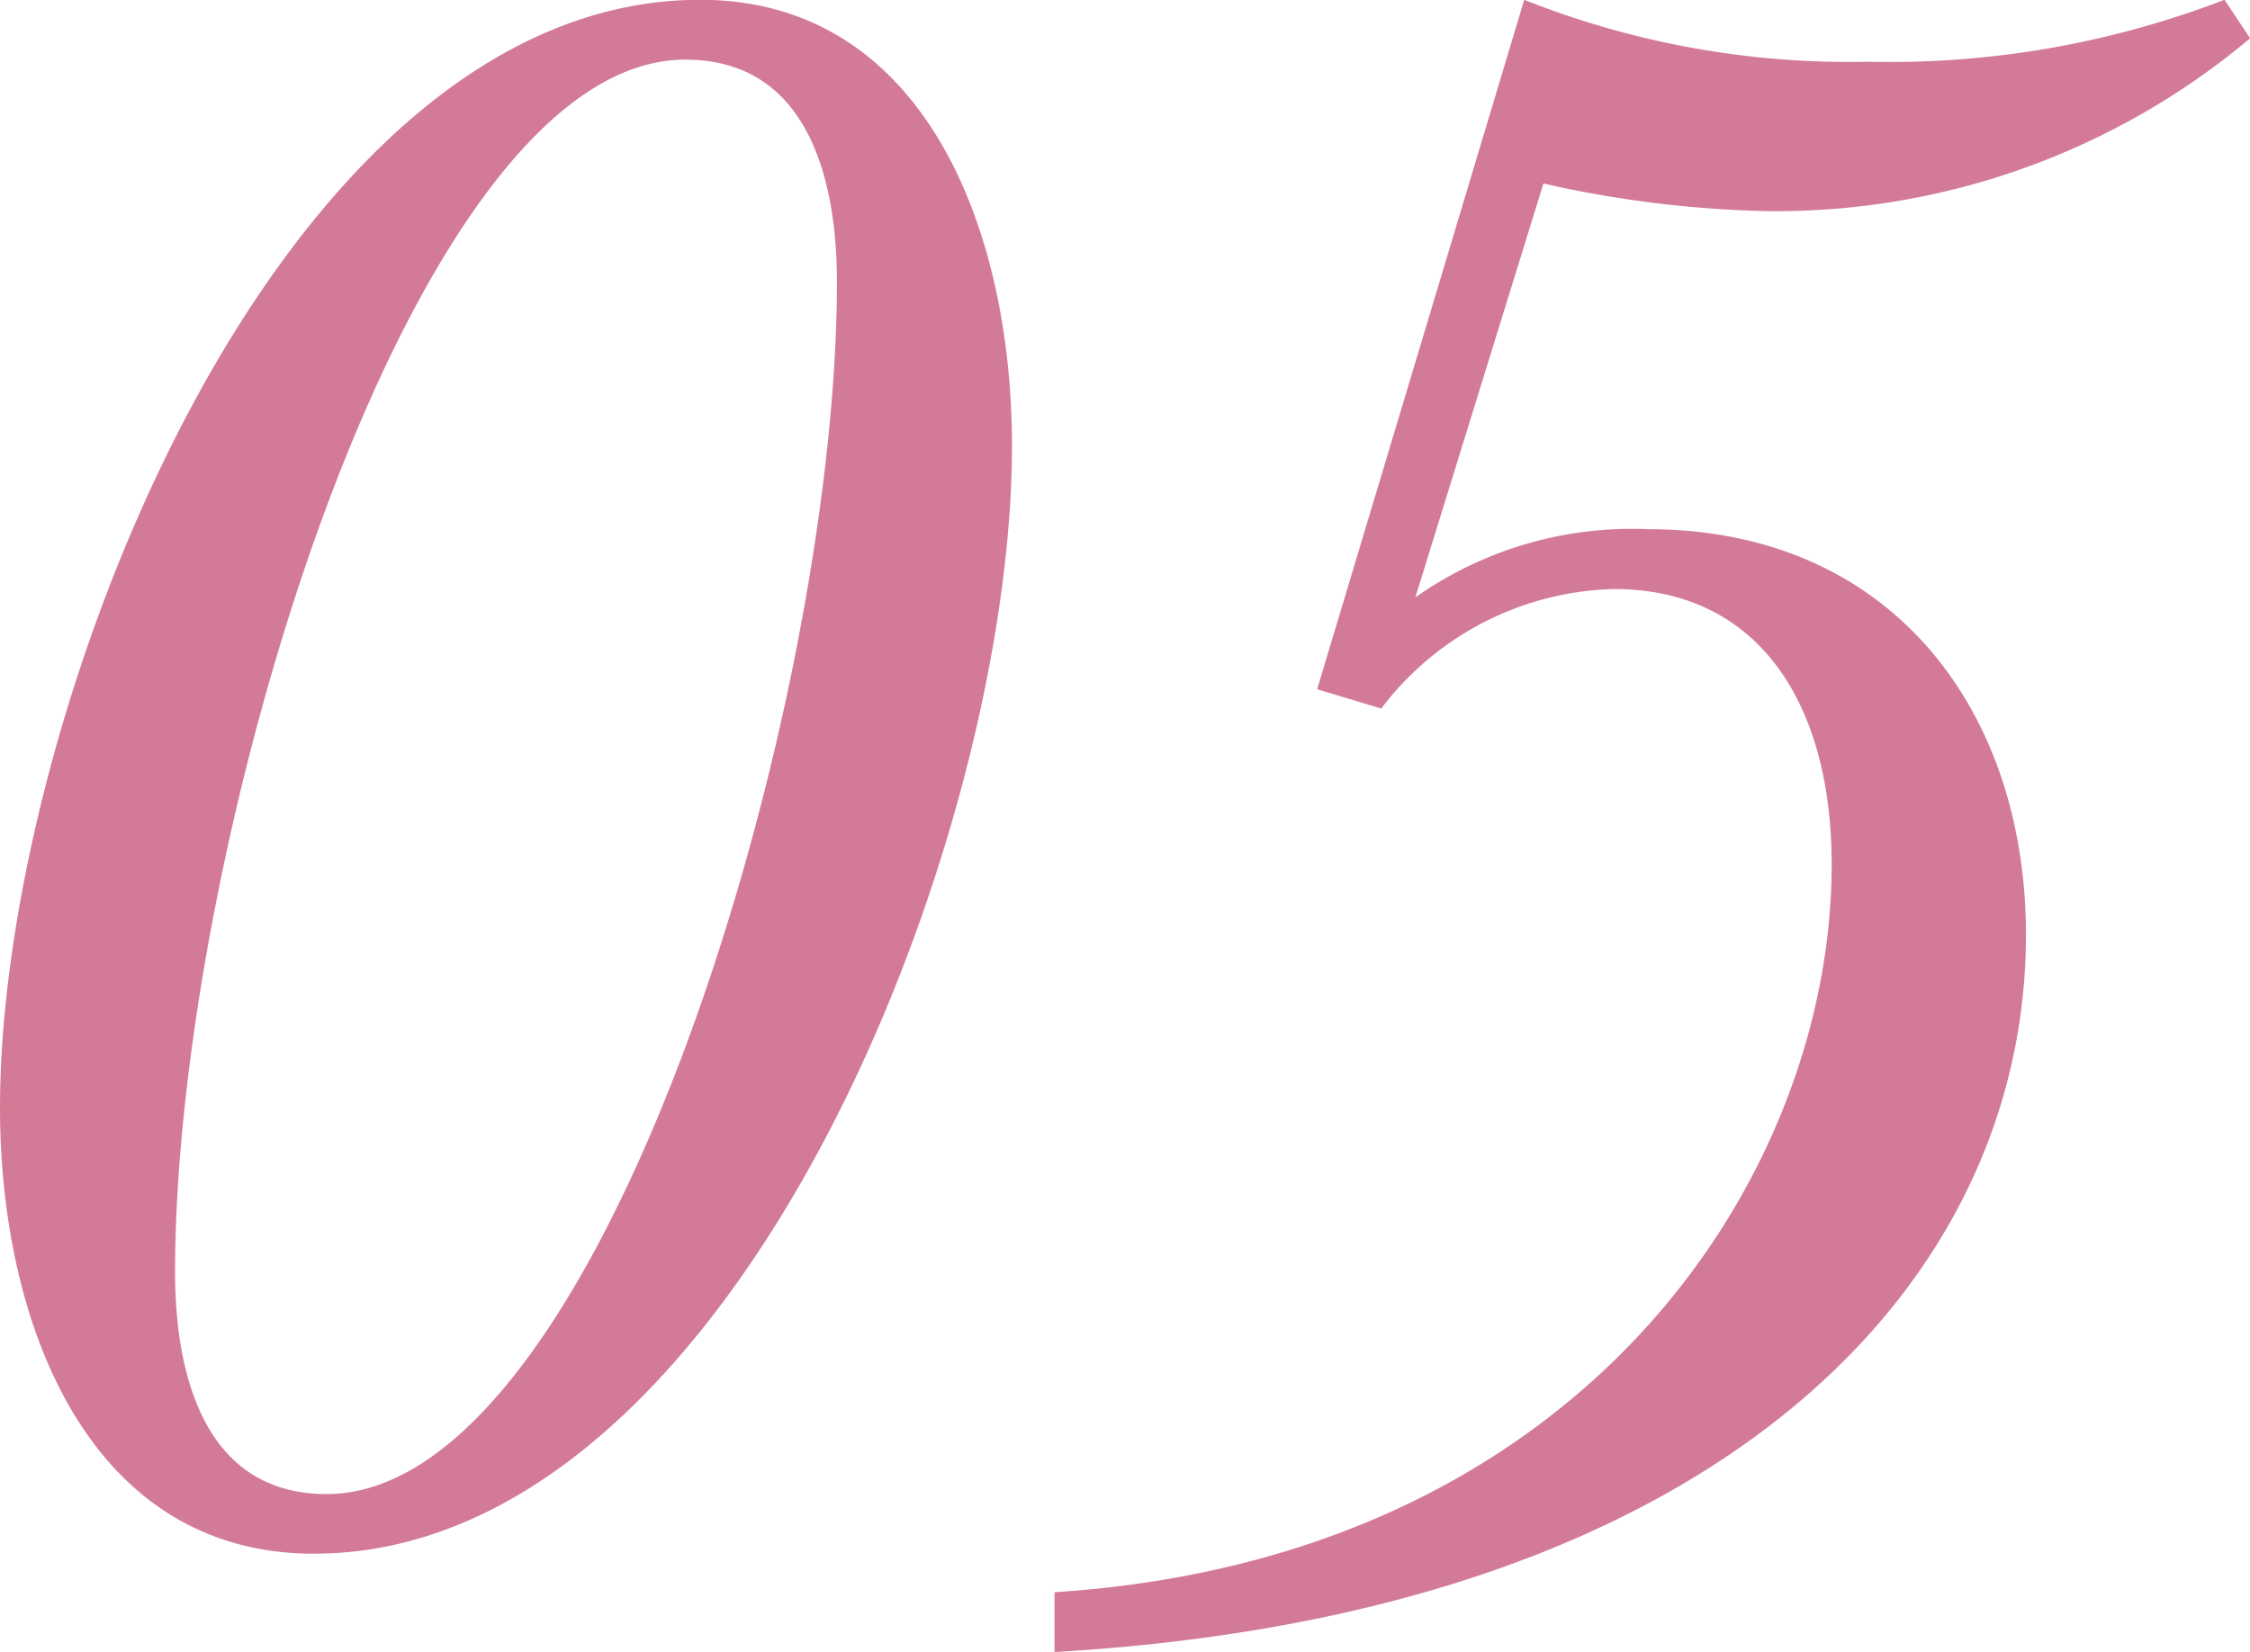 <svg xmlns="http://www.w3.org/2000/svg" width="107.5" height="78.94" viewBox="0 0 107.5 78.94">
  <defs>
    <style>
      .cls-1 {
        fill: #d37b96;
        fill-rule: evenodd;
      }
    </style>
  </defs>
  <path id="num05.svg" class="cls-1" d="M651.869,8922.81c19.993,0,33.356-33.96,33.356-52.94,0-10.5-4.284-21.32-14.893-21.32-20.2,0-33.457,34.18-33.457,52.94C636.875,8911.9,641.159,8922.81,651.869,8922.81Zm0.612-2.85c-6.63,0-7.242-7.35-7.242-10.61,0-20.4,11.221-57.94,24.379-57.94,6.631,0,7.243,7.34,7.243,10.61C676.861,8882.42,665.64,8919.96,652.481,8919.96Zm50.388-37.54a14.385,14.385,0,0,1,11.119-5.71c6.936,0,10.4,5.51,10.4,13.16,0,14.89-11.832,33.15-37.13,34.78v2.86c31.724-1.84,46.413-17.55,46.413-34.28,0-10.71-6.427-19.38-18.055-19.38a17.94,17.94,0,0,0-11.119,3.26l6.12-19.78a53.09,53.09,0,0,0,10.711,1.32,35.216,35.216,0,0,0,23.053-8.26l-1.224-1.84a44.538,44.538,0,0,1-17.035,2.96,42.029,42.029,0,0,1-16.423-2.96l-9.894,32.95Z" transform="translate(-636.875 -8848.56)"/>
</svg>
